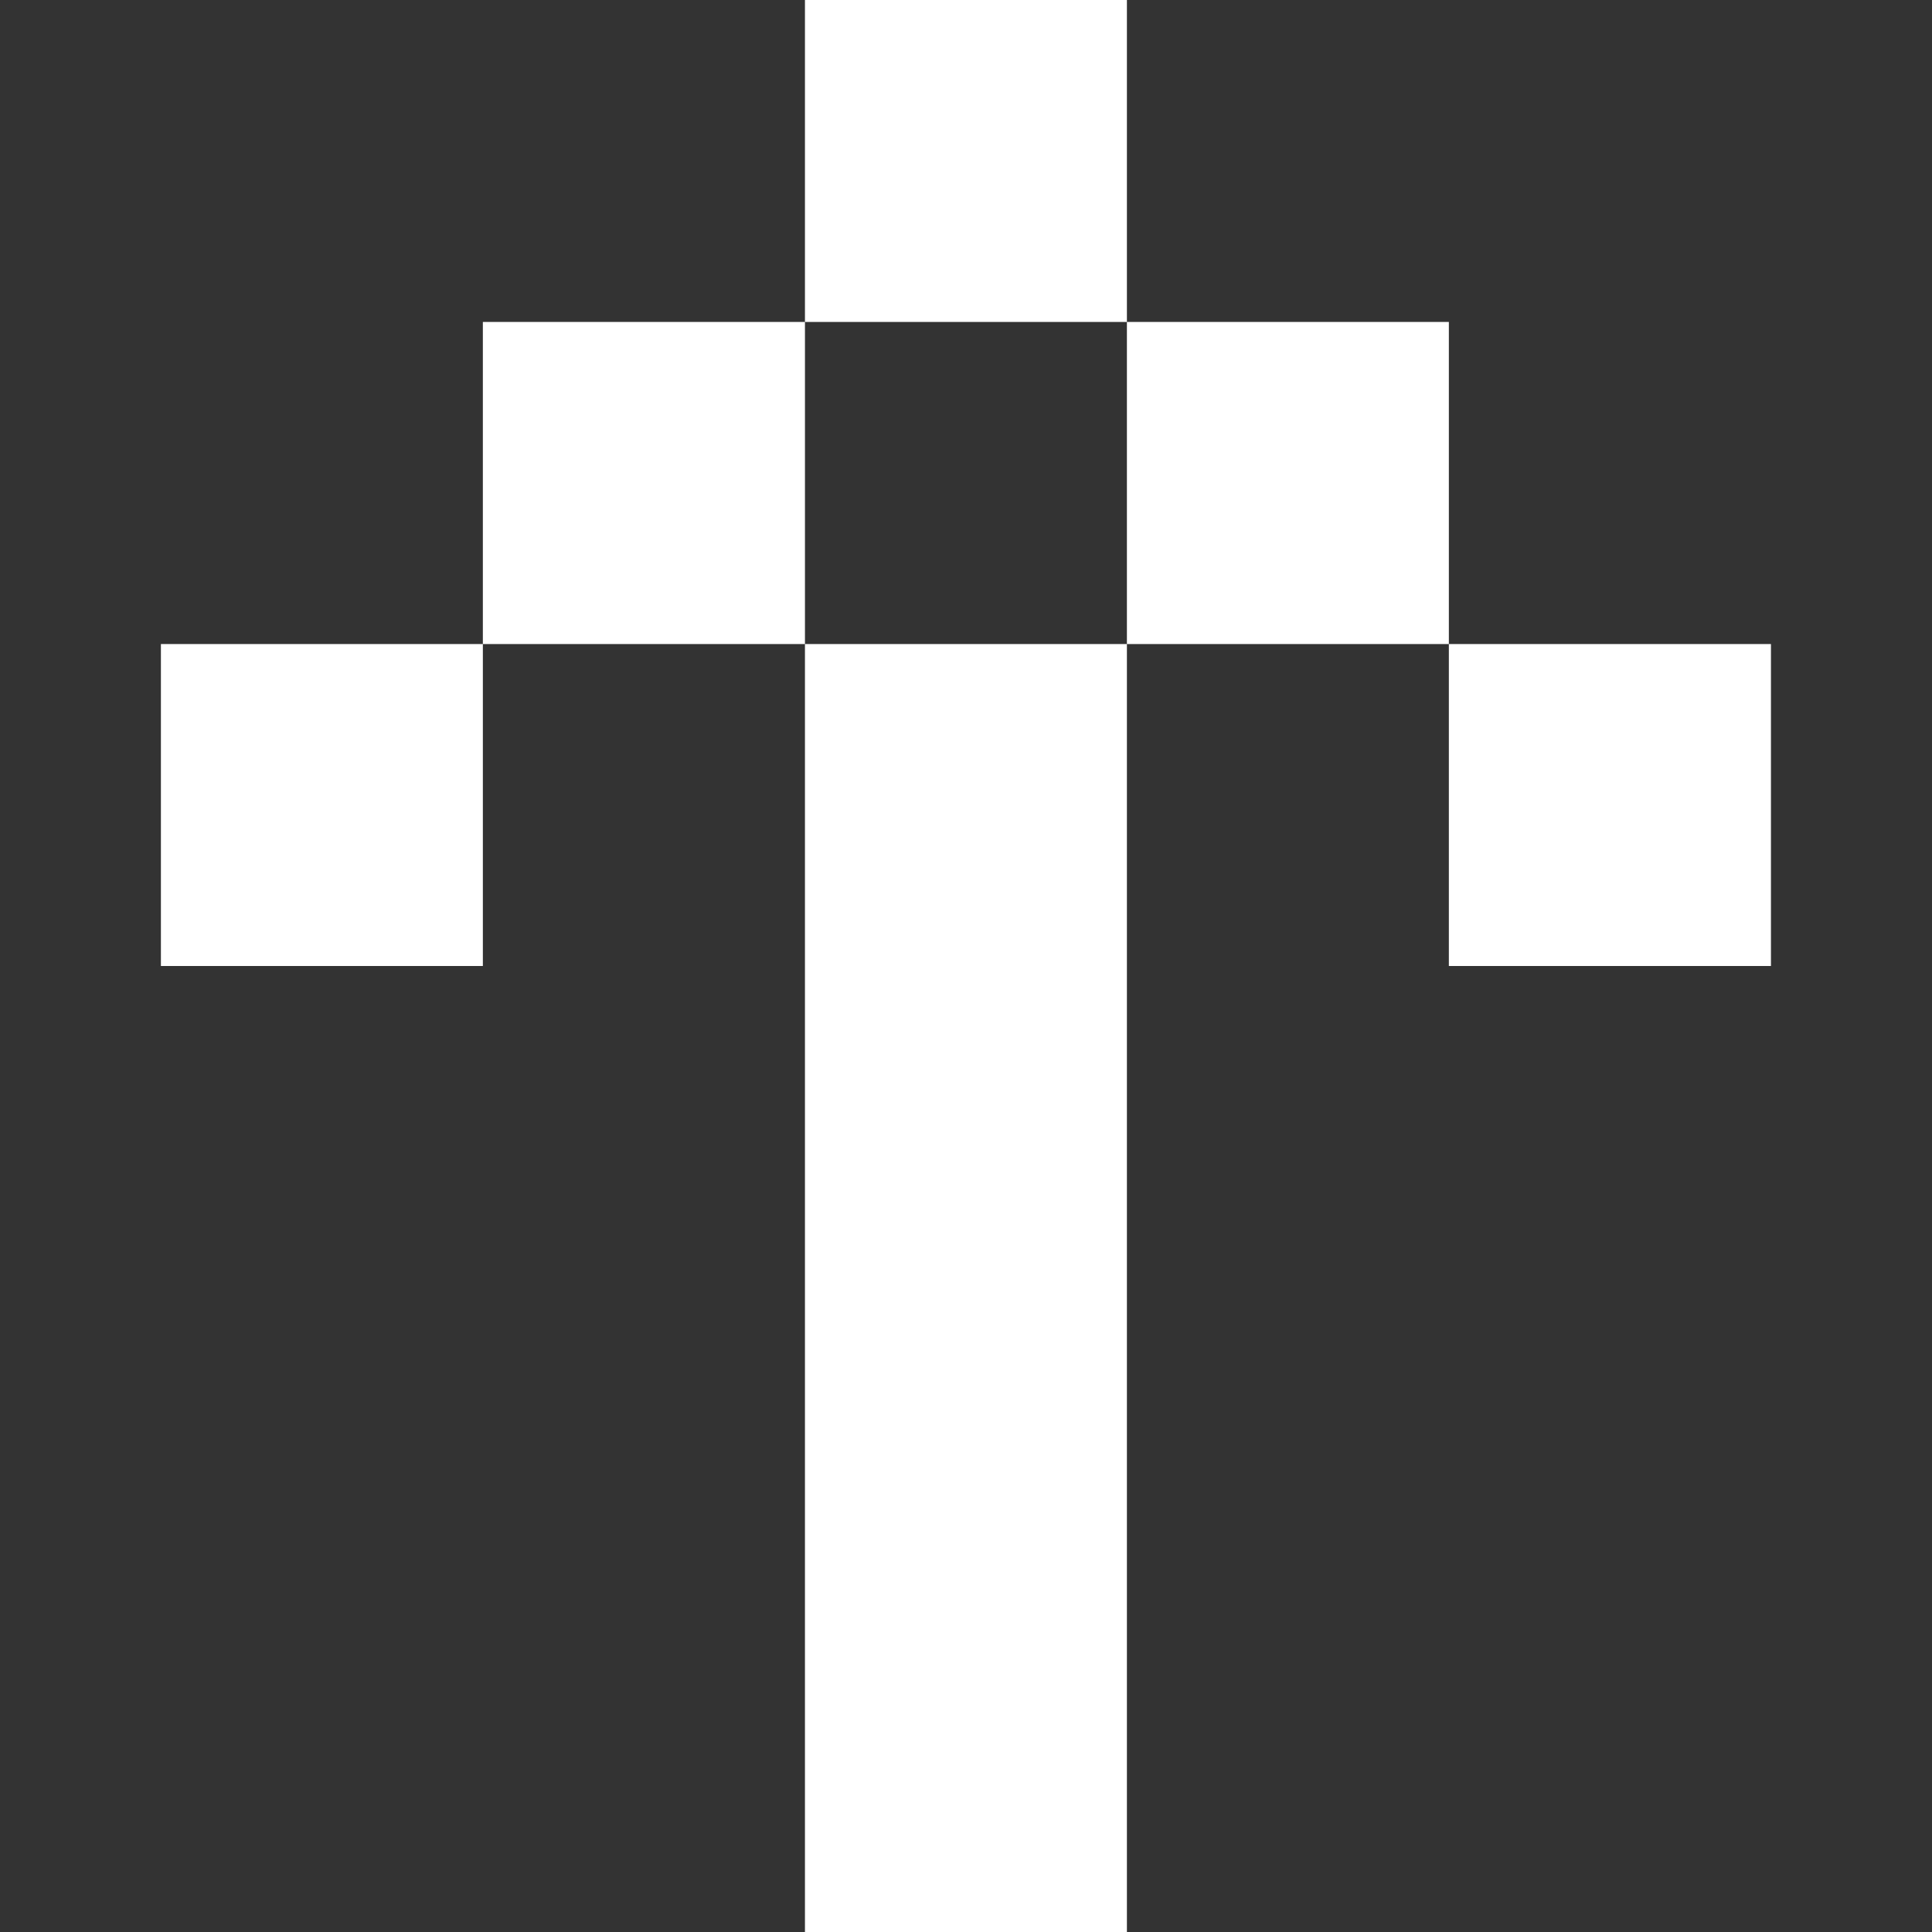 <svg width="14" height="14" viewBox="0 0 14 14" fill="none" xmlns="http://www.w3.org/2000/svg">
<rect x="0" y="0" width="14" height="14" fill="#333333" stroke="none"/>
<g clip-path="url(#clip0_232_36164)">
<path d="M10.499 7L12.833 7L12.833 4.667L10.499 4.667L10.499 7ZM8.166 4.667L10.499 4.667L10.499 2.333L8.166 2.333L8.166 4.667ZM5.833 2.333L8.166 2.333L8.166 1.70857e-07L5.833 2.72851e-07L5.833 2.333ZM3.499 4.667L5.833 4.667L5.833 2.333L3.499 2.333L3.499 4.667ZM1.166 7L3.499 7L3.499 4.667L1.166 4.667L1.166 7ZM5.833 7L8.166 7L8.166 4.667L5.833 4.667L5.833 7ZM5.833 9.333L8.166 9.333L8.166 7L5.833 7L5.833 9.333ZM5.833 11.667L8.166 11.667L8.166 9.333L5.833 9.333L5.833 11.667ZM5.833 14L8.166 14L8.166 11.667L5.833 11.667L5.833 14Z" fill="white"/>
</g>
<defs>
<clipPath id="clip0_232_36164">
<rect width="14" height="14" fill="white" transform="translate(0 14) rotate(-90)"/>
</clipPath>
</defs>
</svg>
